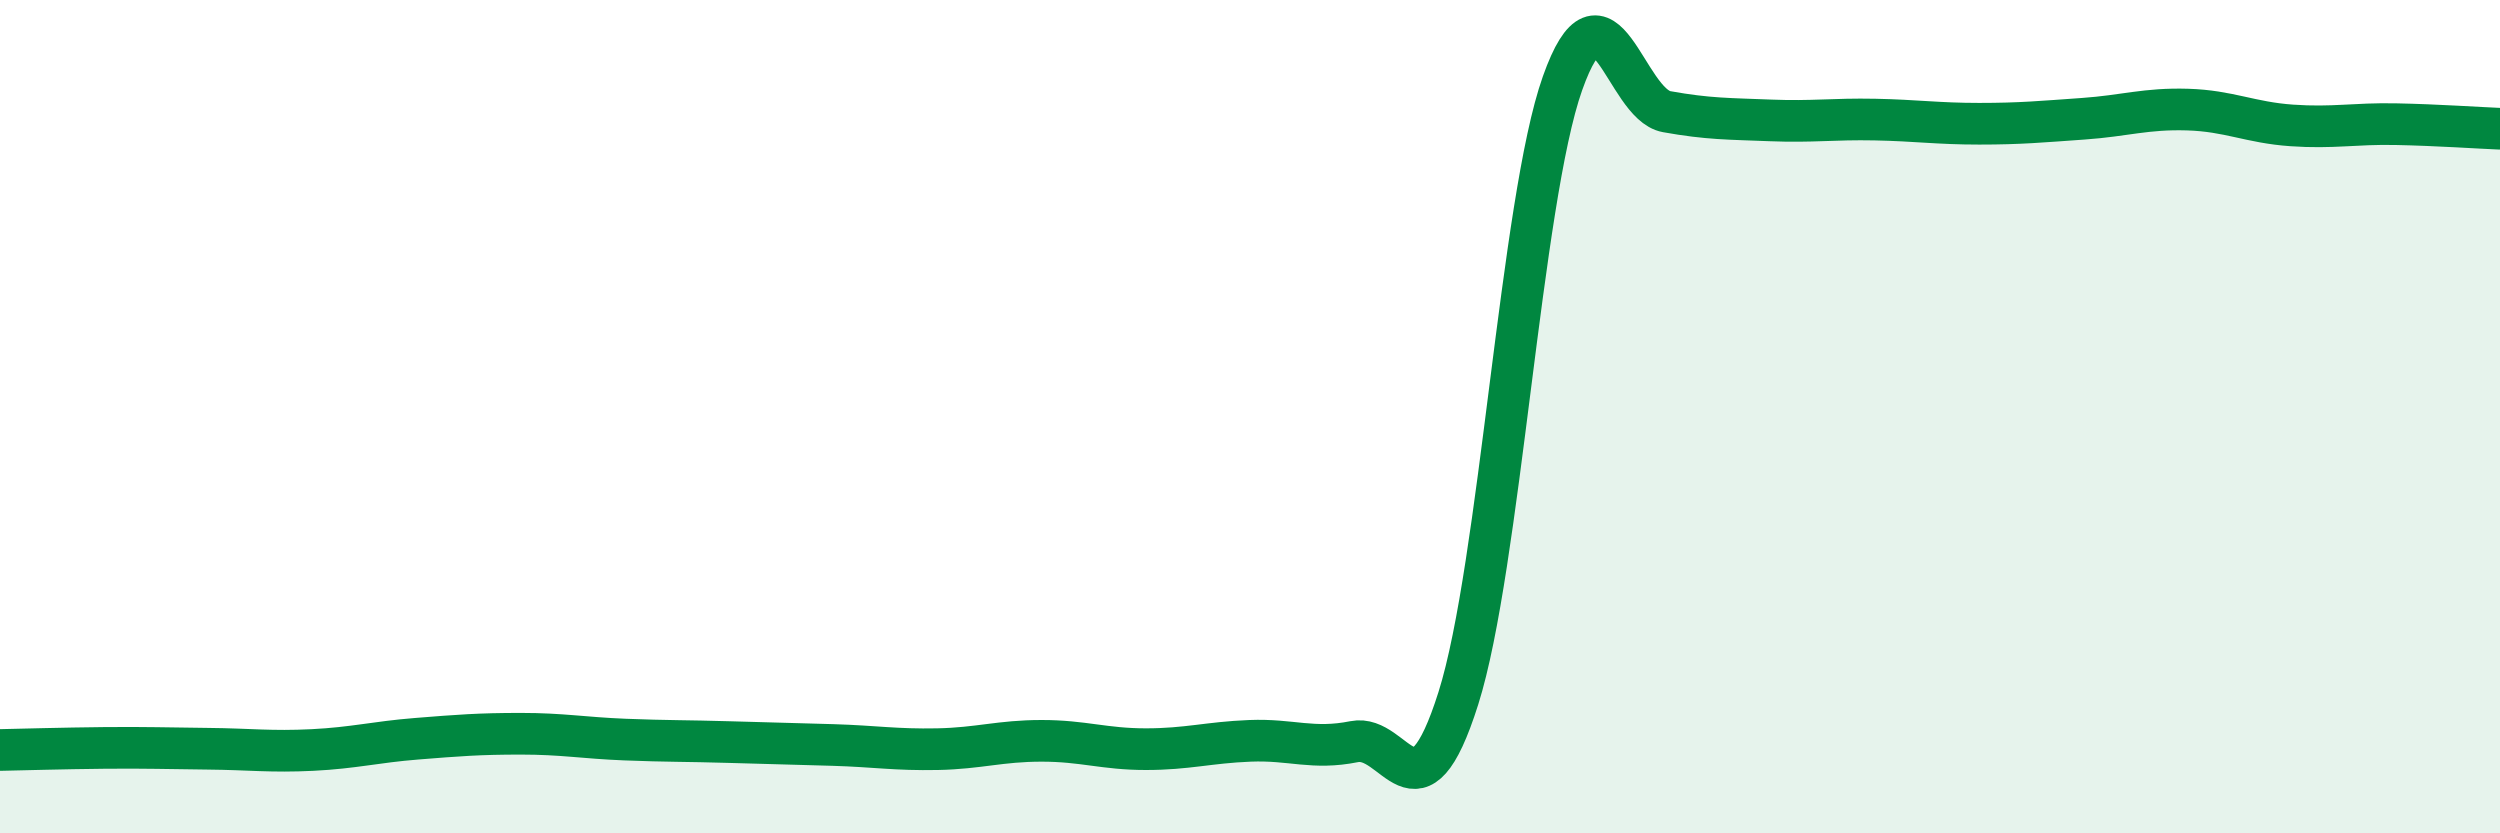 
    <svg width="60" height="20" viewBox="0 0 60 20" xmlns="http://www.w3.org/2000/svg">
      <path
        d="M 0,18 C 0.5,17.99 1.5,17.96 2.5,17.95 C 3.5,17.94 4,17.96 5,17.97 C 6,17.98 6.5,18.05 7.5,18 C 8.5,17.95 9,17.81 10,17.73 C 11,17.65 11.5,17.61 12.5,17.61 C 13.5,17.61 14,17.71 15,17.75 C 16,17.79 16.5,17.78 17.5,17.81 C 18.5,17.84 19,17.85 20,17.88 C 21,17.91 21.5,18 22.5,17.98 C 23.5,17.96 24,17.78 25,17.78 C 26,17.78 26.5,17.98 27.5,17.98 C 28.5,17.98 29,17.82 30,17.78 C 31,17.74 31.5,18 32.5,17.8 C 33.5,17.6 34,19.92 35,16.76 C 36,13.6 36.5,4.82 37.5,2 C 38.5,-0.82 39,2.5 40,2.68 C 41,2.86 41.5,2.85 42.5,2.89 C 43.5,2.93 44,2.85 45,2.87 C 46,2.89 46.5,2.97 47.5,2.97 C 48.5,2.97 49,2.92 50,2.85 C 51,2.78 51.5,2.6 52.5,2.63 C 53.5,2.66 54,2.94 55,3.01 C 56,3.08 56.5,2.96 57.5,2.98 C 58.5,3 59.5,3.07 60,3.09L60 20L0 20Z"
        fill="#008740"
        opacity="0.1"
        stroke-linecap="round"
        stroke-linejoin="round"
      />
      <path
        d="M 0,18 C 0.5,17.99 1.5,17.96 2.5,17.95 C 3.5,17.94 4,17.96 5,17.97 C 6,17.98 6.5,18.05 7.5,18 C 8.5,17.95 9,17.81 10,17.73 C 11,17.65 11.5,17.61 12.5,17.61 C 13.5,17.61 14,17.71 15,17.75 C 16,17.79 16.5,17.78 17.5,17.81 C 18.5,17.84 19,17.85 20,17.88 C 21,17.91 21.5,18 22.5,17.98 C 23.5,17.96 24,17.78 25,17.78 C 26,17.78 26.5,17.98 27.5,17.98 C 28.5,17.98 29,17.82 30,17.78 C 31,17.74 31.5,18 32.5,17.8 C 33.5,17.6 34,19.92 35,16.76 C 36,13.6 36.5,4.82 37.5,2 C 38.5,-0.82 39,2.5 40,2.68 C 41,2.86 41.5,2.85 42.5,2.89 C 43.5,2.93 44,2.85 45,2.87 C 46,2.89 46.5,2.97 47.5,2.97 C 48.5,2.97 49,2.92 50,2.85 C 51,2.78 51.5,2.6 52.5,2.63 C 53.5,2.66 54,2.94 55,3.01 C 56,3.08 56.5,2.96 57.5,2.98 C 58.5,3 59.5,3.07 60,3.09"
        stroke="#008740"
        stroke-width="1"
        fill="none"
        stroke-linecap="round"
        stroke-linejoin="round"
      />
    </svg>
  